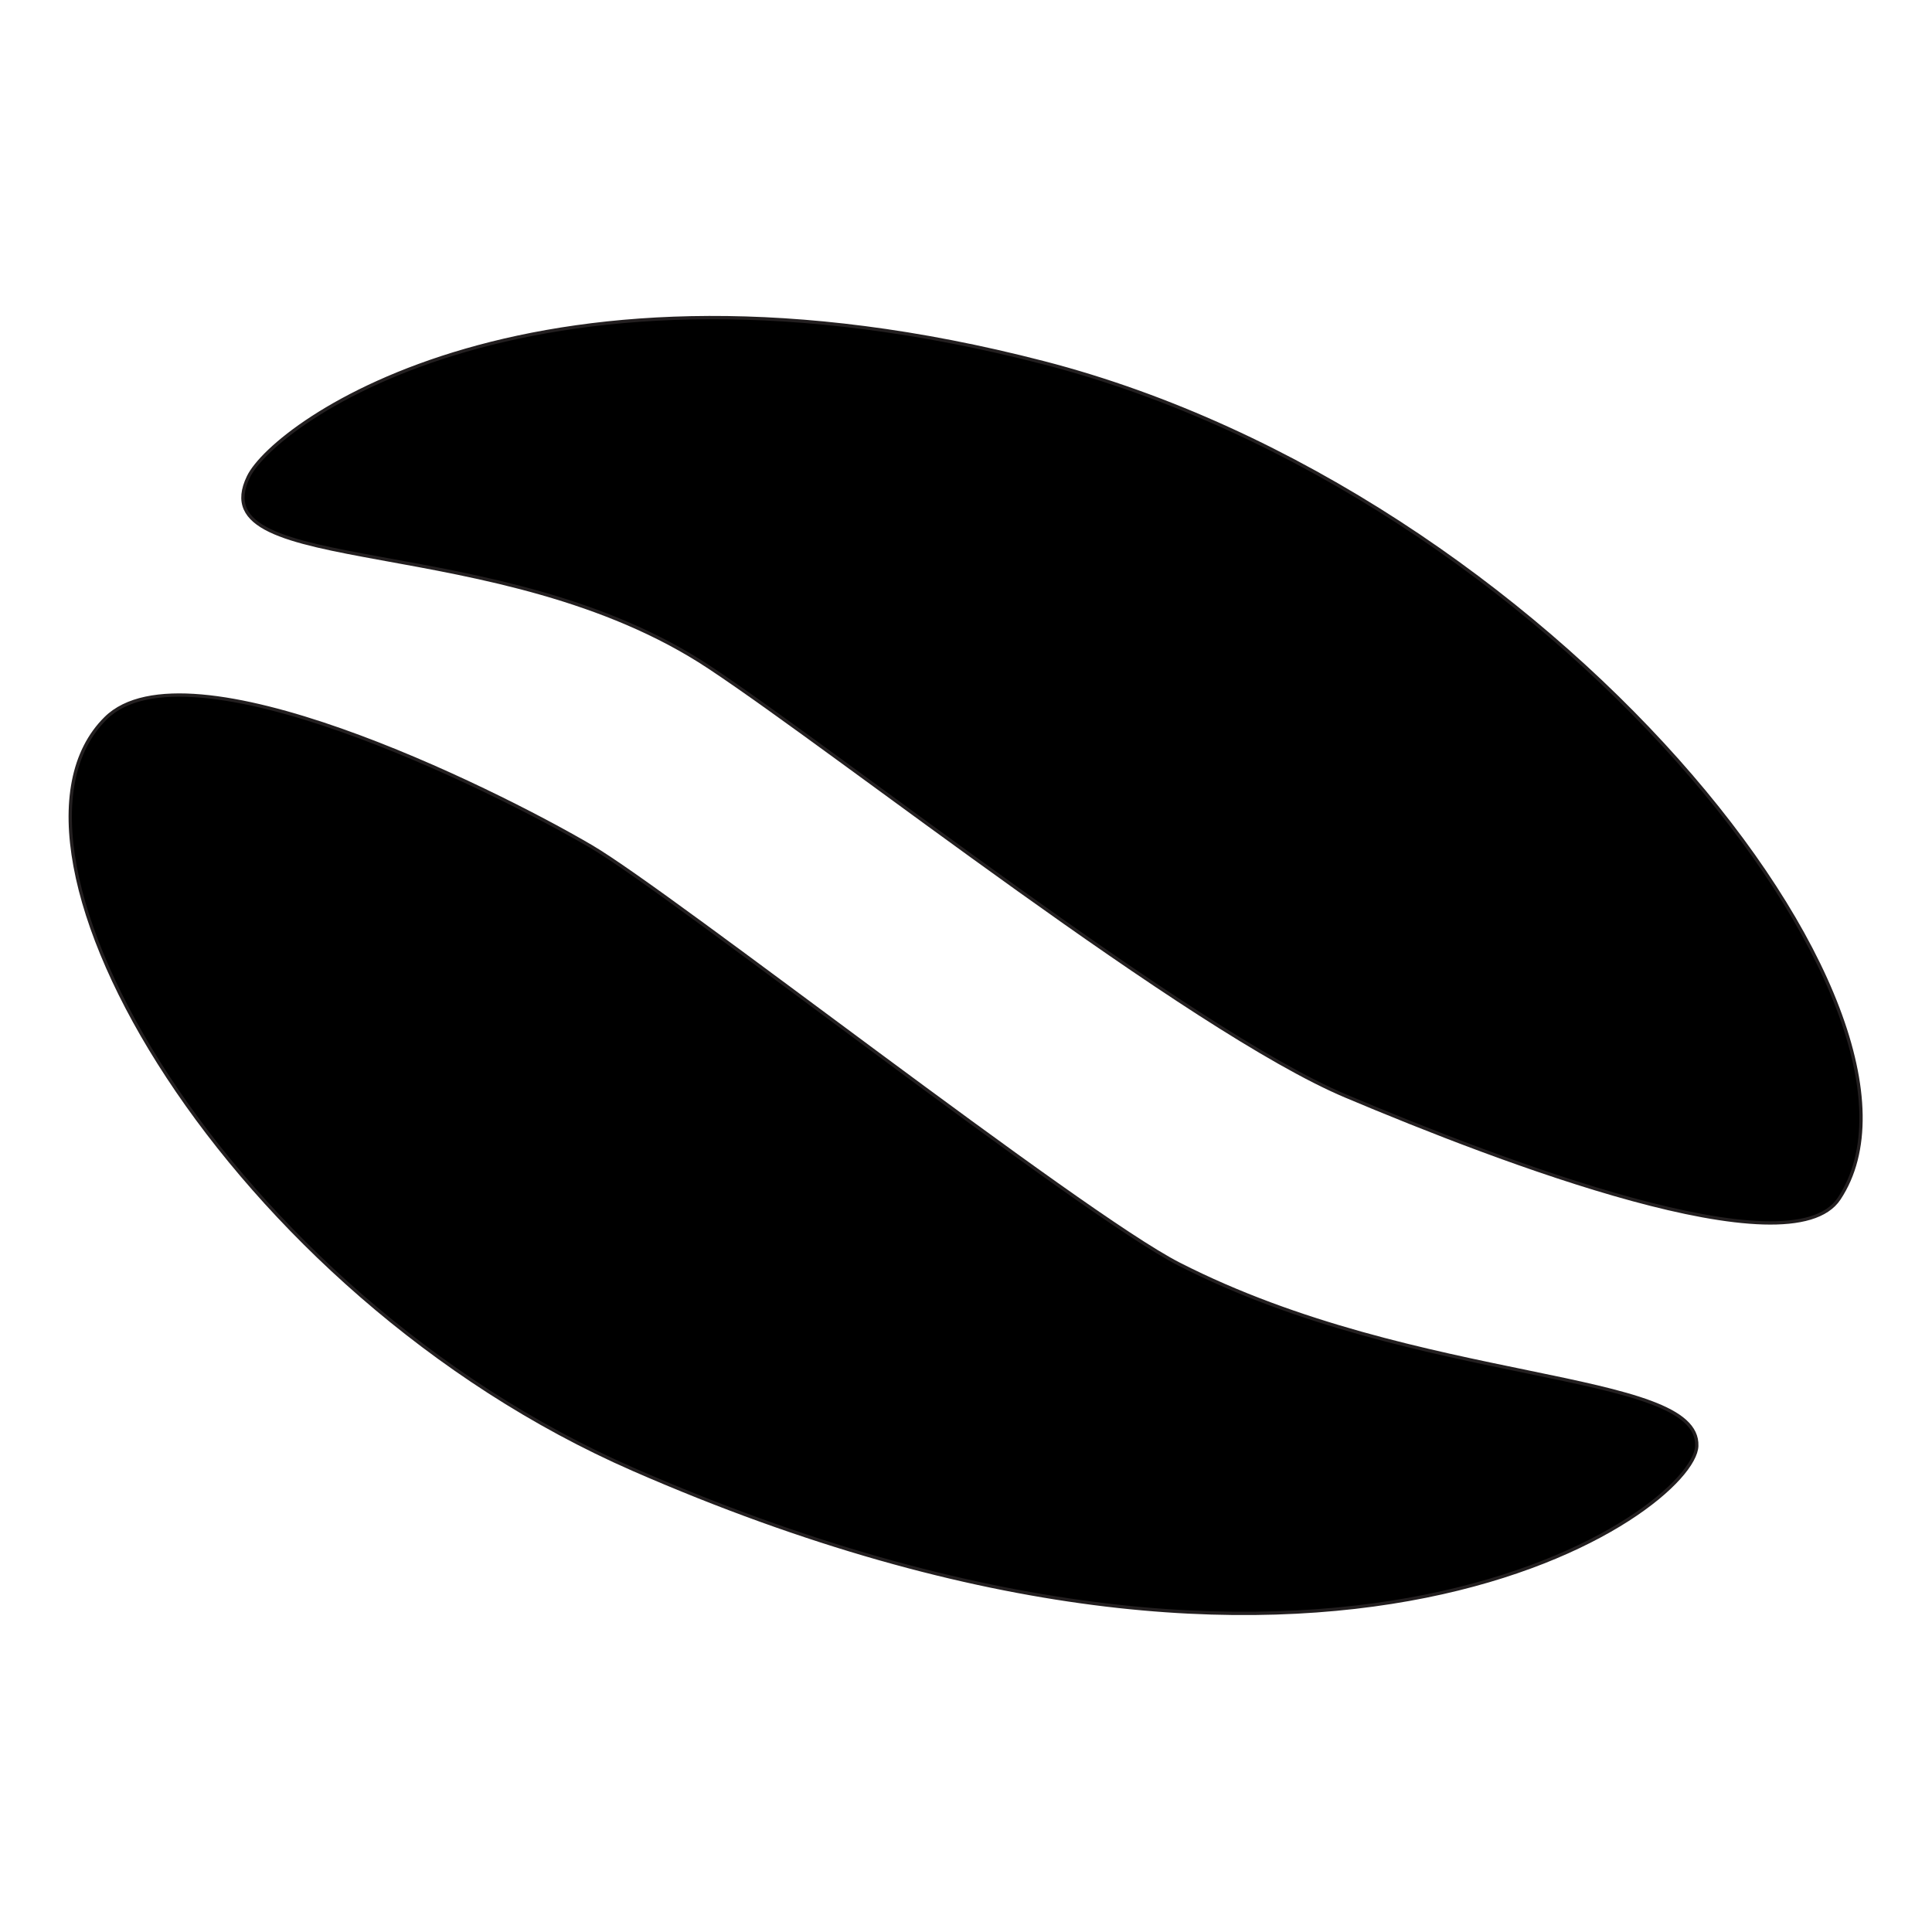 <?xml version="1.0" standalone="no"?>
<!DOCTYPE svg PUBLIC "-//W3C//DTD SVG 1.1//EN" "http://www.w3.org/Graphics/SVG/1.1/DTD/svg11.dtd">
<svg width="100%" height="100%" viewBox="0 0 591 591" version="1.1" xmlns="http://www.w3.org/2000/svg" xmlns:xlink="http://www.w3.org/1999/xlink" xml:space="preserve" style="fill-rule:evenodd;clip-rule:evenodd;stroke-linecap:round;stroke-linejoin:round;stroke-miterlimit:1.414;">
    <g transform="matrix(4.399,0,0,4.399,-1204.26,-712.112)">
        <path d="M323.075,208.279C308.503,198.627 287.549,202.208 291.035,195.032C292.868,191.257 311.075,177.992 346.314,187.099C381.552,196.206 410.193,232.333 401.648,245.234C398.263,250.344 378.132,242.648 367.328,238.094C356.524,233.541 332.237,214.347 323.075,208.279Z" style="fill:black;stroke-width:0.23px;stroke:rgb(35,31,32);"/>
        <path d="M281.103,211.825C286.746,206.242 307.842,216.627 314.869,220.746C320.506,224.049 348.835,246.251 355.741,249.78C372.415,258.299 391.941,257.092 391.749,262.43C391.588,266.912 366.317,285.254 317.806,264.067C289.657,251.772 271.858,220.972 281.103,211.825Z" style="fill:black;stroke-width:0.23px;stroke:rgb(35,31,32);"/>
    </g>
</svg>
